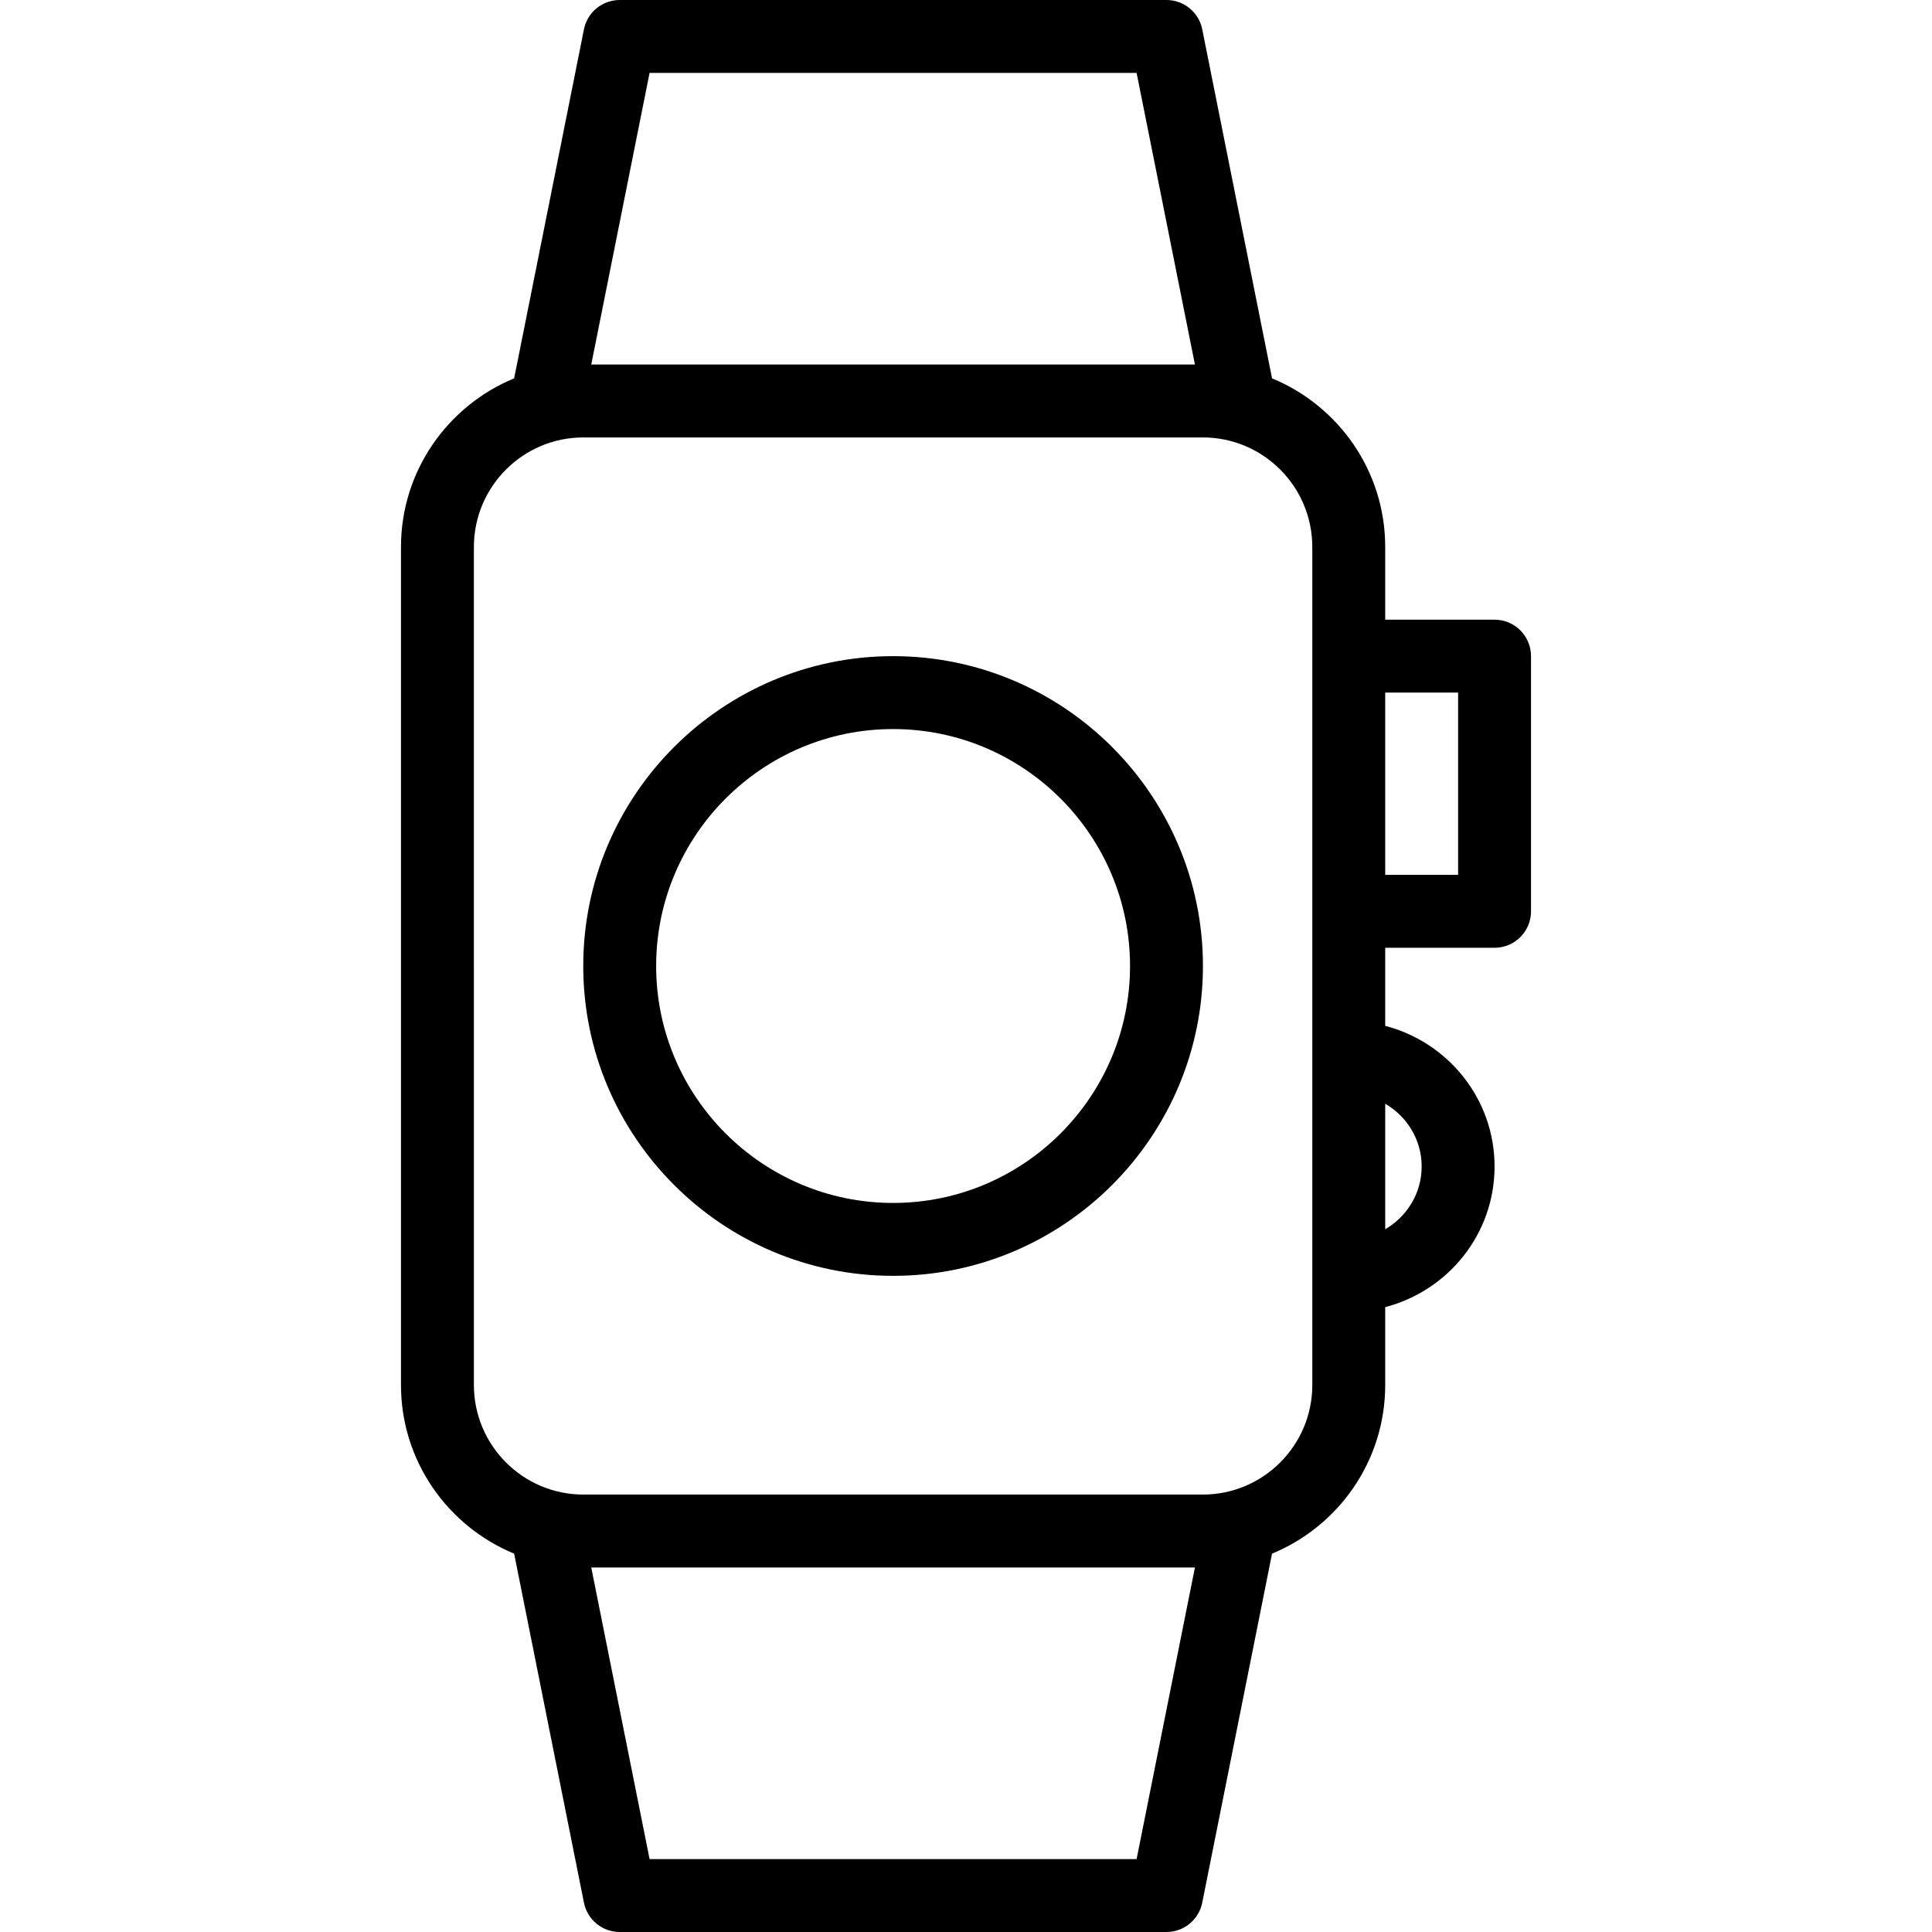<?xml version="1.0" encoding="iso-8859-1"?>
<!-- Generator: Adobe Illustrator 19.0.0, SVG Export Plug-In . SVG Version: 6.00 Build 0)  -->
<svg version="1.1" id="Layer_1" xmlns="http://www.w3.org/2000/svg" xmlns:xlink="http://www.w3.org/1999/xlink" x="0px" y="0px"
	 viewBox="0 0 512 512" style="enable-background:new 0 0 512 512;" xml:space="preserve">
<g>
	<g>
		<path d="M236.679,173.887c-45.278,0-82.113,36.84-82.113,82.113s36.835,82.113,82.113,82.113s82.113-36.84,82.113-82.113
			S281.957,173.887,236.679,173.887z M236.679,318.792c-34.623,0-62.792-28.17-62.792-62.792s28.17-62.792,62.792-62.792
			s62.792,28.17,62.792,62.792S271.302,318.792,236.679,318.792z"/>
	</g>
</g>
<g>
	<g>
		<path d="M396.076,164.226h-28.981v-19.274c0-20.163-12.419-37.441-29.989-44.684L318.604,7.764C317.703,3.255,313.736,0,309.132,0
			H164.226c-4.604,0-8.571,3.255-9.472,7.764l-18.501,92.505c-17.571,7.243-29.989,24.521-29.989,44.684v222.094
			c0,20.163,12.419,37.441,29.989,44.684l18.501,92.505c0.901,4.509,4.868,7.764,9.472,7.764h144.906
			c4.604,0,8.571-3.255,9.472-7.764l18.501-92.505c17.571-7.243,29.989-24.521,29.989-44.684v-20.646
			c16.618-4.318,28.981-19.313,28.981-37.269c0-17.955-12.363-32.951-28.981-37.269V251.17h28.981c5.335,0,9.66-4.321,9.66-9.66
			v-67.623C405.736,168.547,401.41,164.226,396.076,164.226z M172.146,19.321h129.066l15.458,77.283H156.689L172.146,19.321z
			 M301.212,492.679H172.146l-15.458-77.283H316.67L301.212,492.679z M347.774,173.887v67.623v125.538
			c0,16.009-13.014,29.028-29.009,29.028h-164.17c-15.995,0-29.009-13.019-29.009-29.028V144.953
			c0-16.009,13.014-29.028,29.009-29.028h164.17c15.995,0,29.009,13.019,29.009,29.028V173.887z M376.755,309.132
			c0,7.118-3.913,13.281-9.66,16.632V292.5C372.842,295.852,376.755,302.014,376.755,309.132z M386.415,231.849h-19.321v-48.302
			h19.321V231.849z"/>
	</g>
</g>
<g>
</g>
<g>
</g>
<g>
</g>
<g>
</g>
<g>
</g>
<g>
</g>
<g>
</g>
<g>
</g>
<g>
</g>
<g>
</g>
<g>
</g>
<g>
</g>
<g>
</g>
<g>
</g>
<g>
</g>
</svg>
